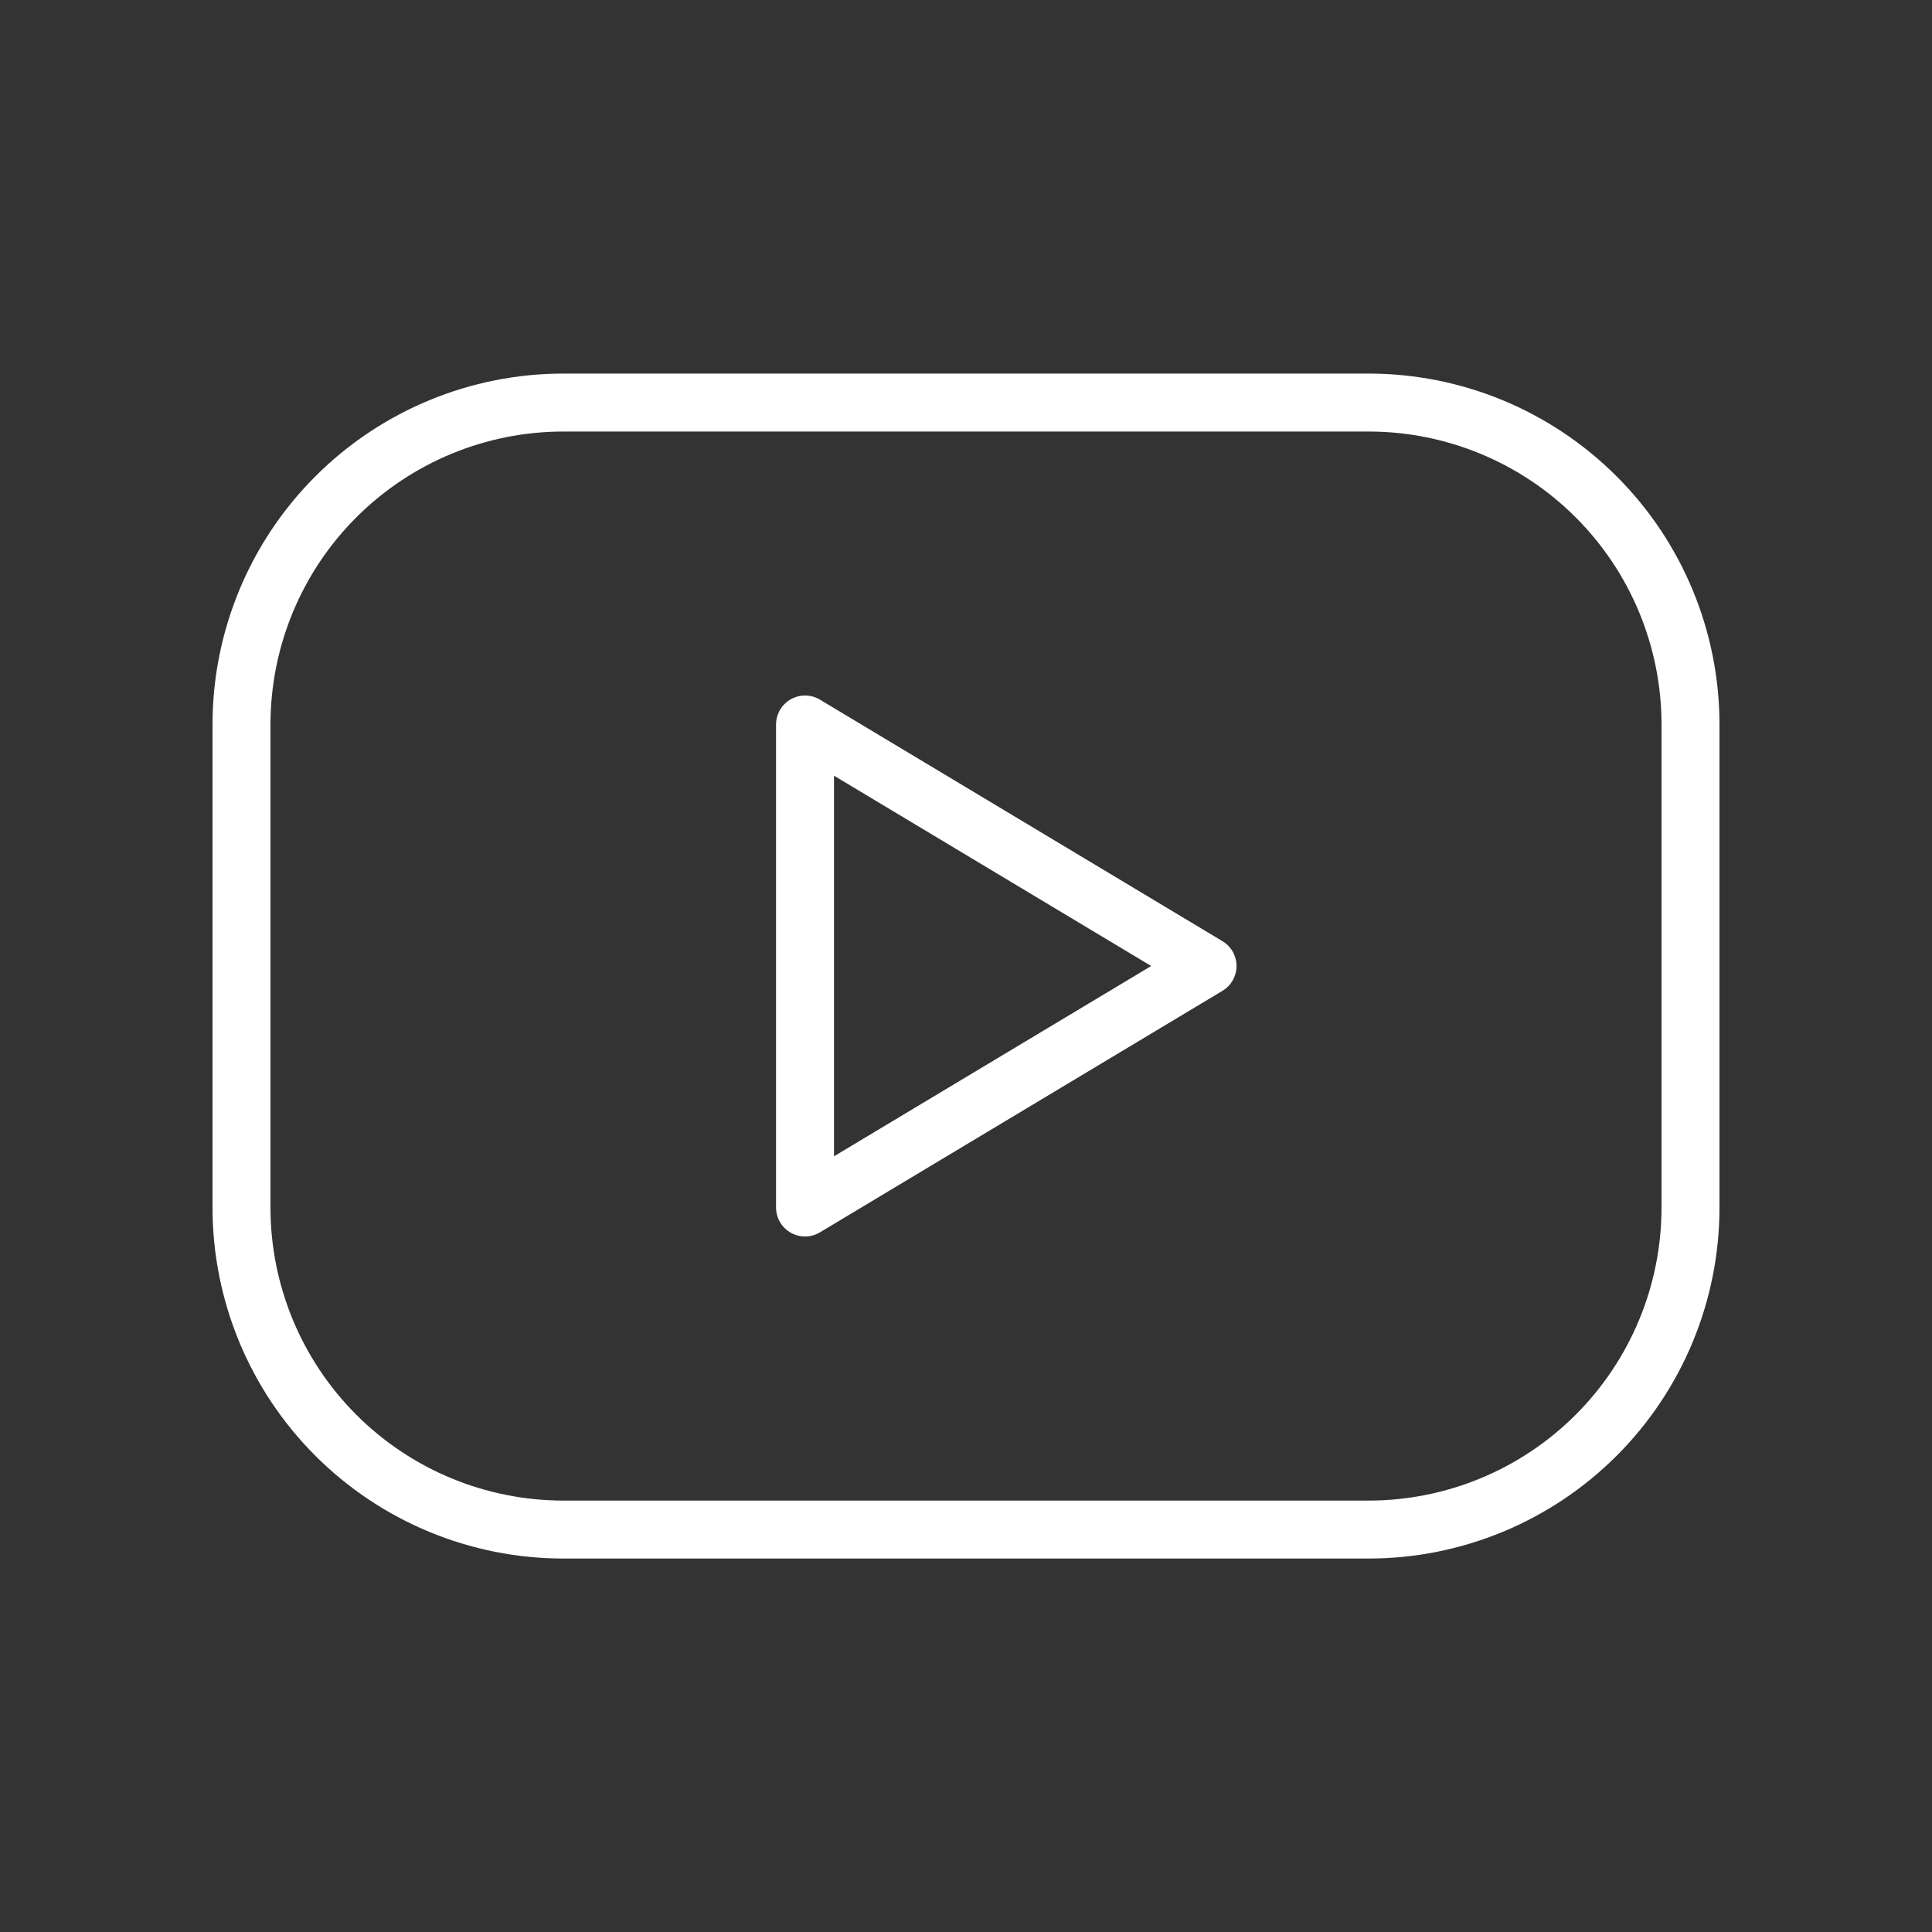 <svg width="50" height="50" viewBox="0 0 50 50" fill="none" xmlns="http://www.w3.org/2000/svg">
<rect x="0" y="0" width="50" height="50" fill="#333333" stroke="none"/>
<g clip-path="url(#clip0_692_1548)">
<path d="M6.25 18.751C6.25 16.541 7.128 14.421 8.691 12.859C10.254 11.296 12.373 10.418 14.583 10.418H35.417C37.627 10.418 39.746 11.296 41.309 12.859C42.872 14.421 43.75 16.541 43.75 18.751V31.251C43.75 33.461 42.872 35.581 41.309 37.144C39.746 38.707 37.627 39.585 35.417 39.585H14.583C12.373 39.585 10.254 38.707 8.691 37.144C7.128 35.581 6.25 33.461 6.25 31.251V18.751Z" stroke="white" stroke-width="1.5" stroke-linecap="round" stroke-linejoin="round"/>
<path d="M20.834 18.75L31.251 25L20.834 31.25V18.75Z" stroke="white" stroke-width="1.5" stroke-linecap="round" stroke-linejoin="round"/>
</g>
<defs>
<clipPath id="clip0_692_1548">
<rect width="50" height="50" fill="white"/>
</clipPath>
</defs>
</svg>
